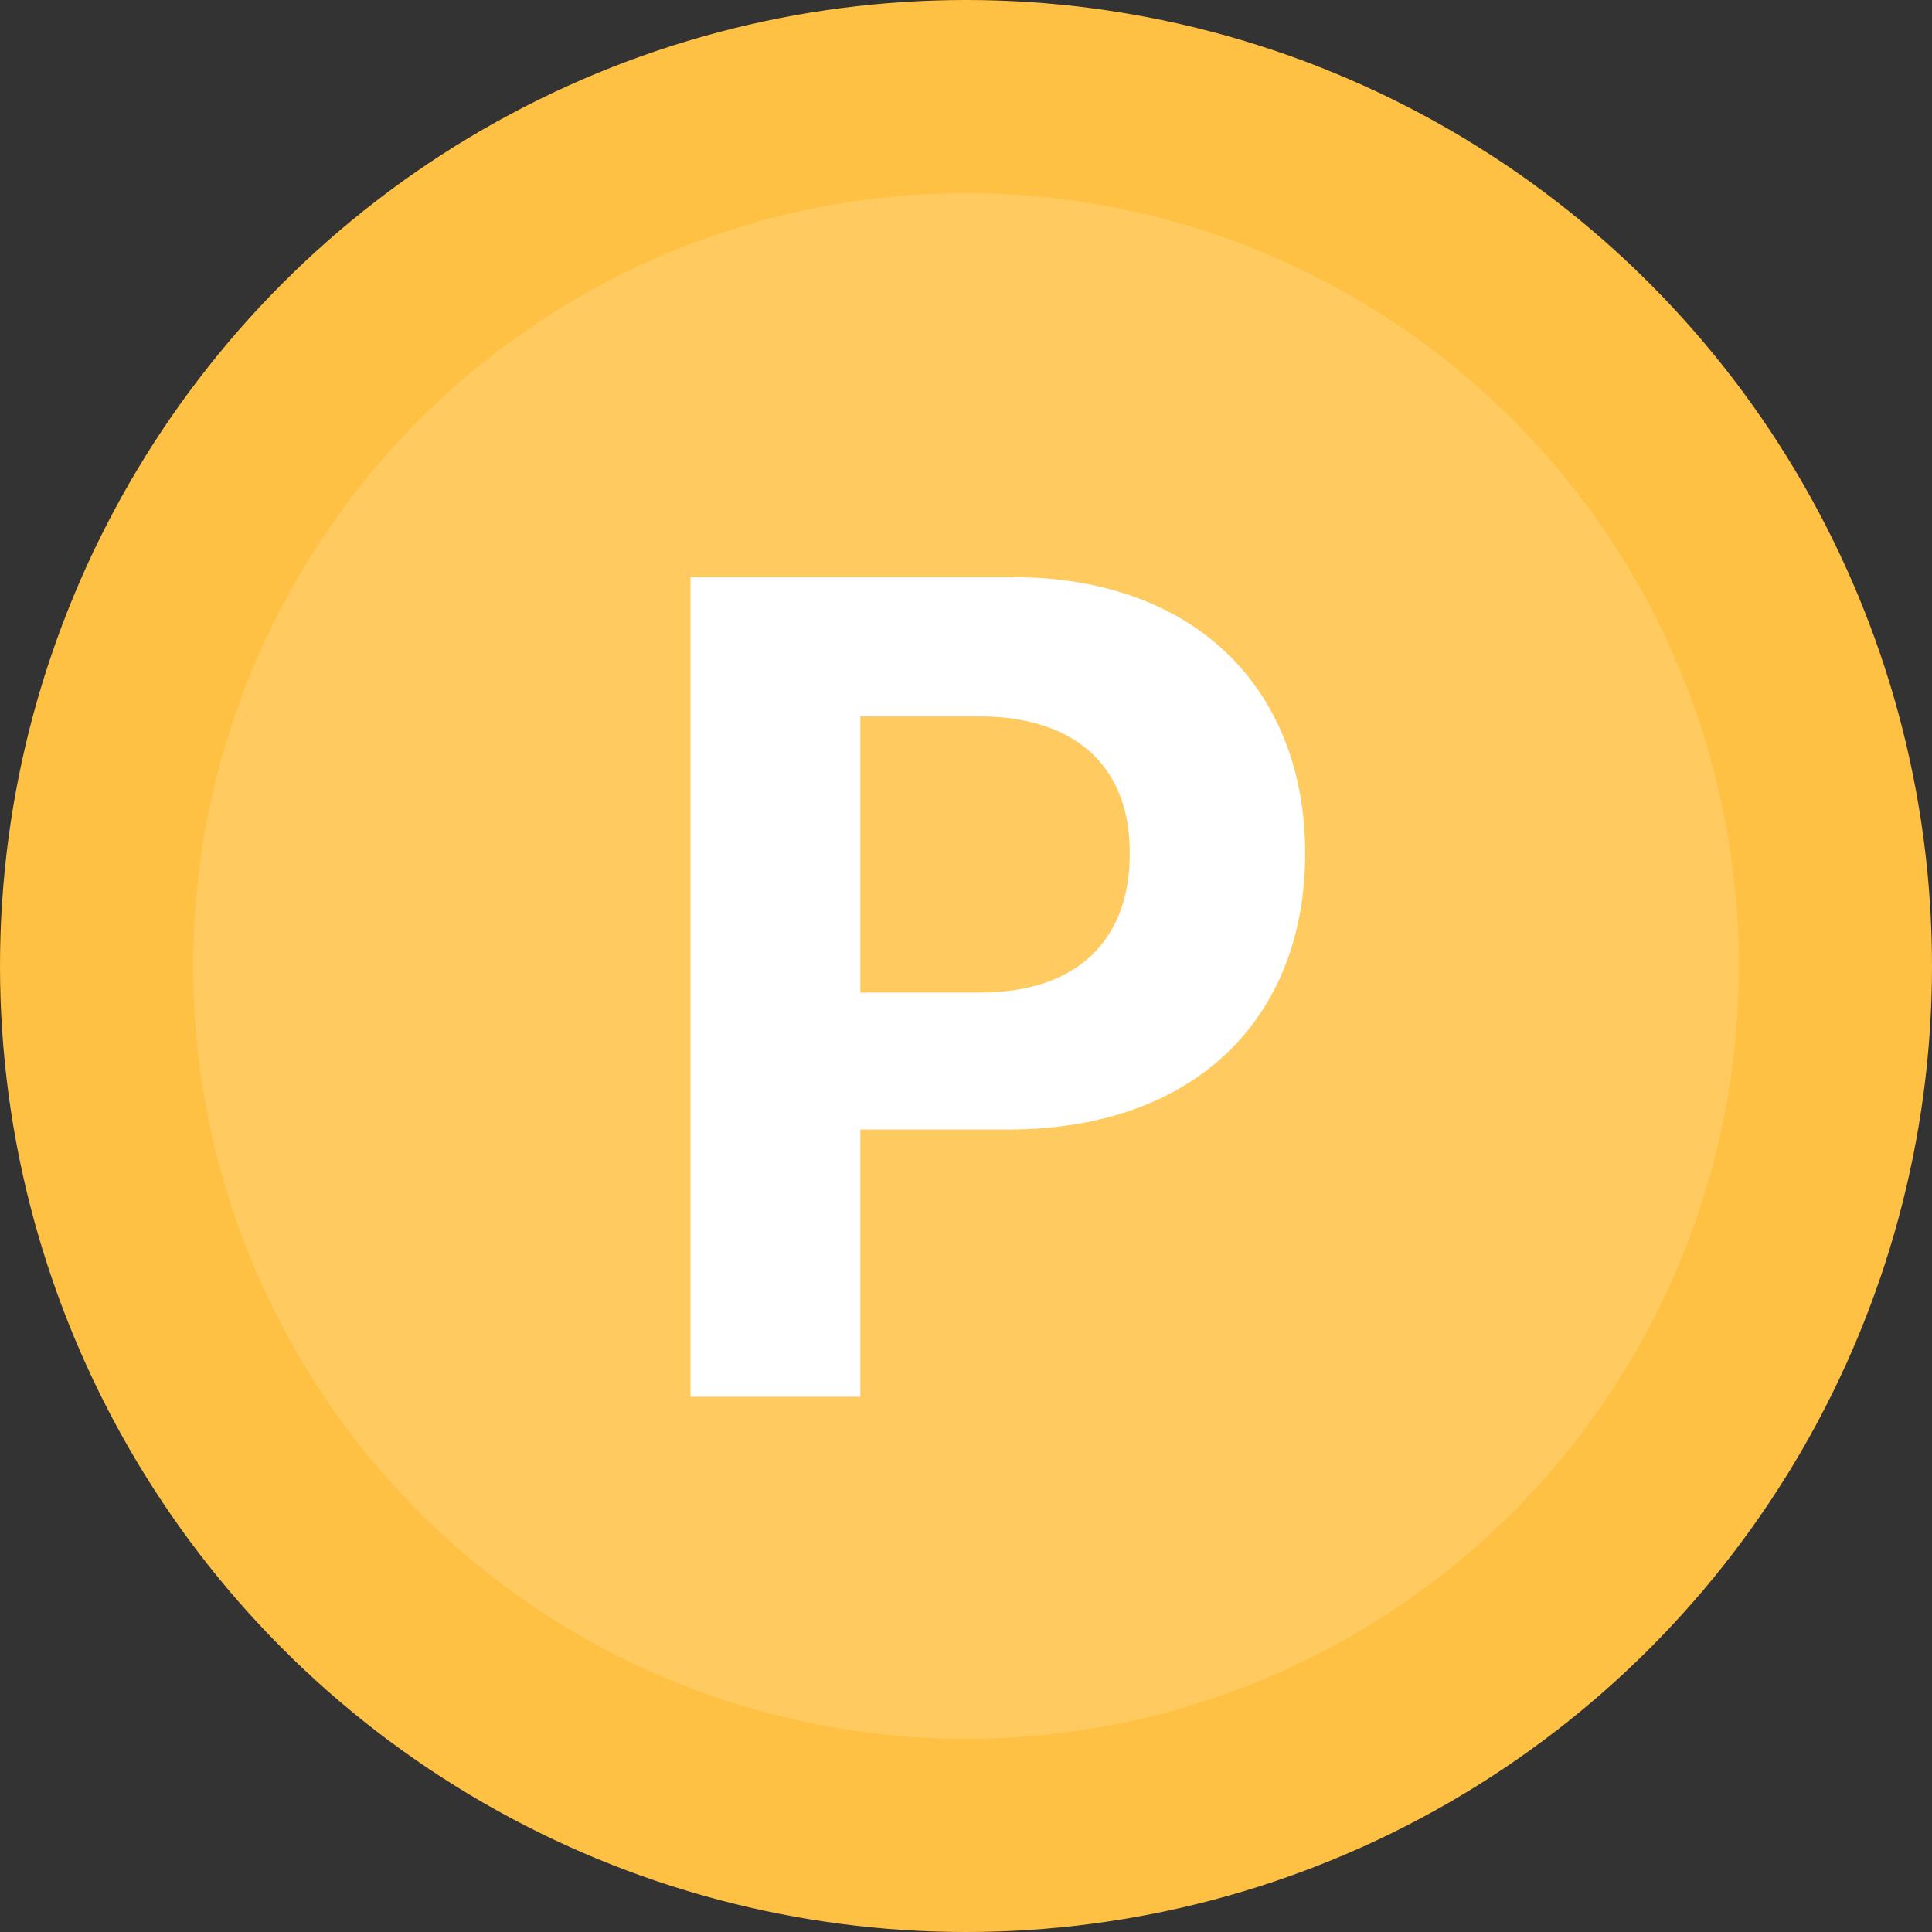 <svg width="20" height="20" viewBox="0 0 20 20" fill="none" xmlns="http://www.w3.org/2000/svg">
<rect x="0" y="0" width="20" height="20" fill="#333333" stroke="none"/>
<circle cx="10" cy="10" r="9" fill="#FFCB61" stroke="#FFC143" stroke-width="2"/>
<path fill-rule="evenodd" clip-rule="evenodd" d="M8.906 14.459H7.148V5.974H10.476C12.404 5.974 13.511 7.164 13.511 8.833C13.511 10.527 12.386 11.693 10.429 11.693H8.906V14.459ZM8.906 7.416V10.275H10.148C11.191 10.275 11.701 9.689 11.695 8.833C11.701 7.99 11.191 7.421 10.148 7.416H8.906Z" fill="white"/>
</svg>
